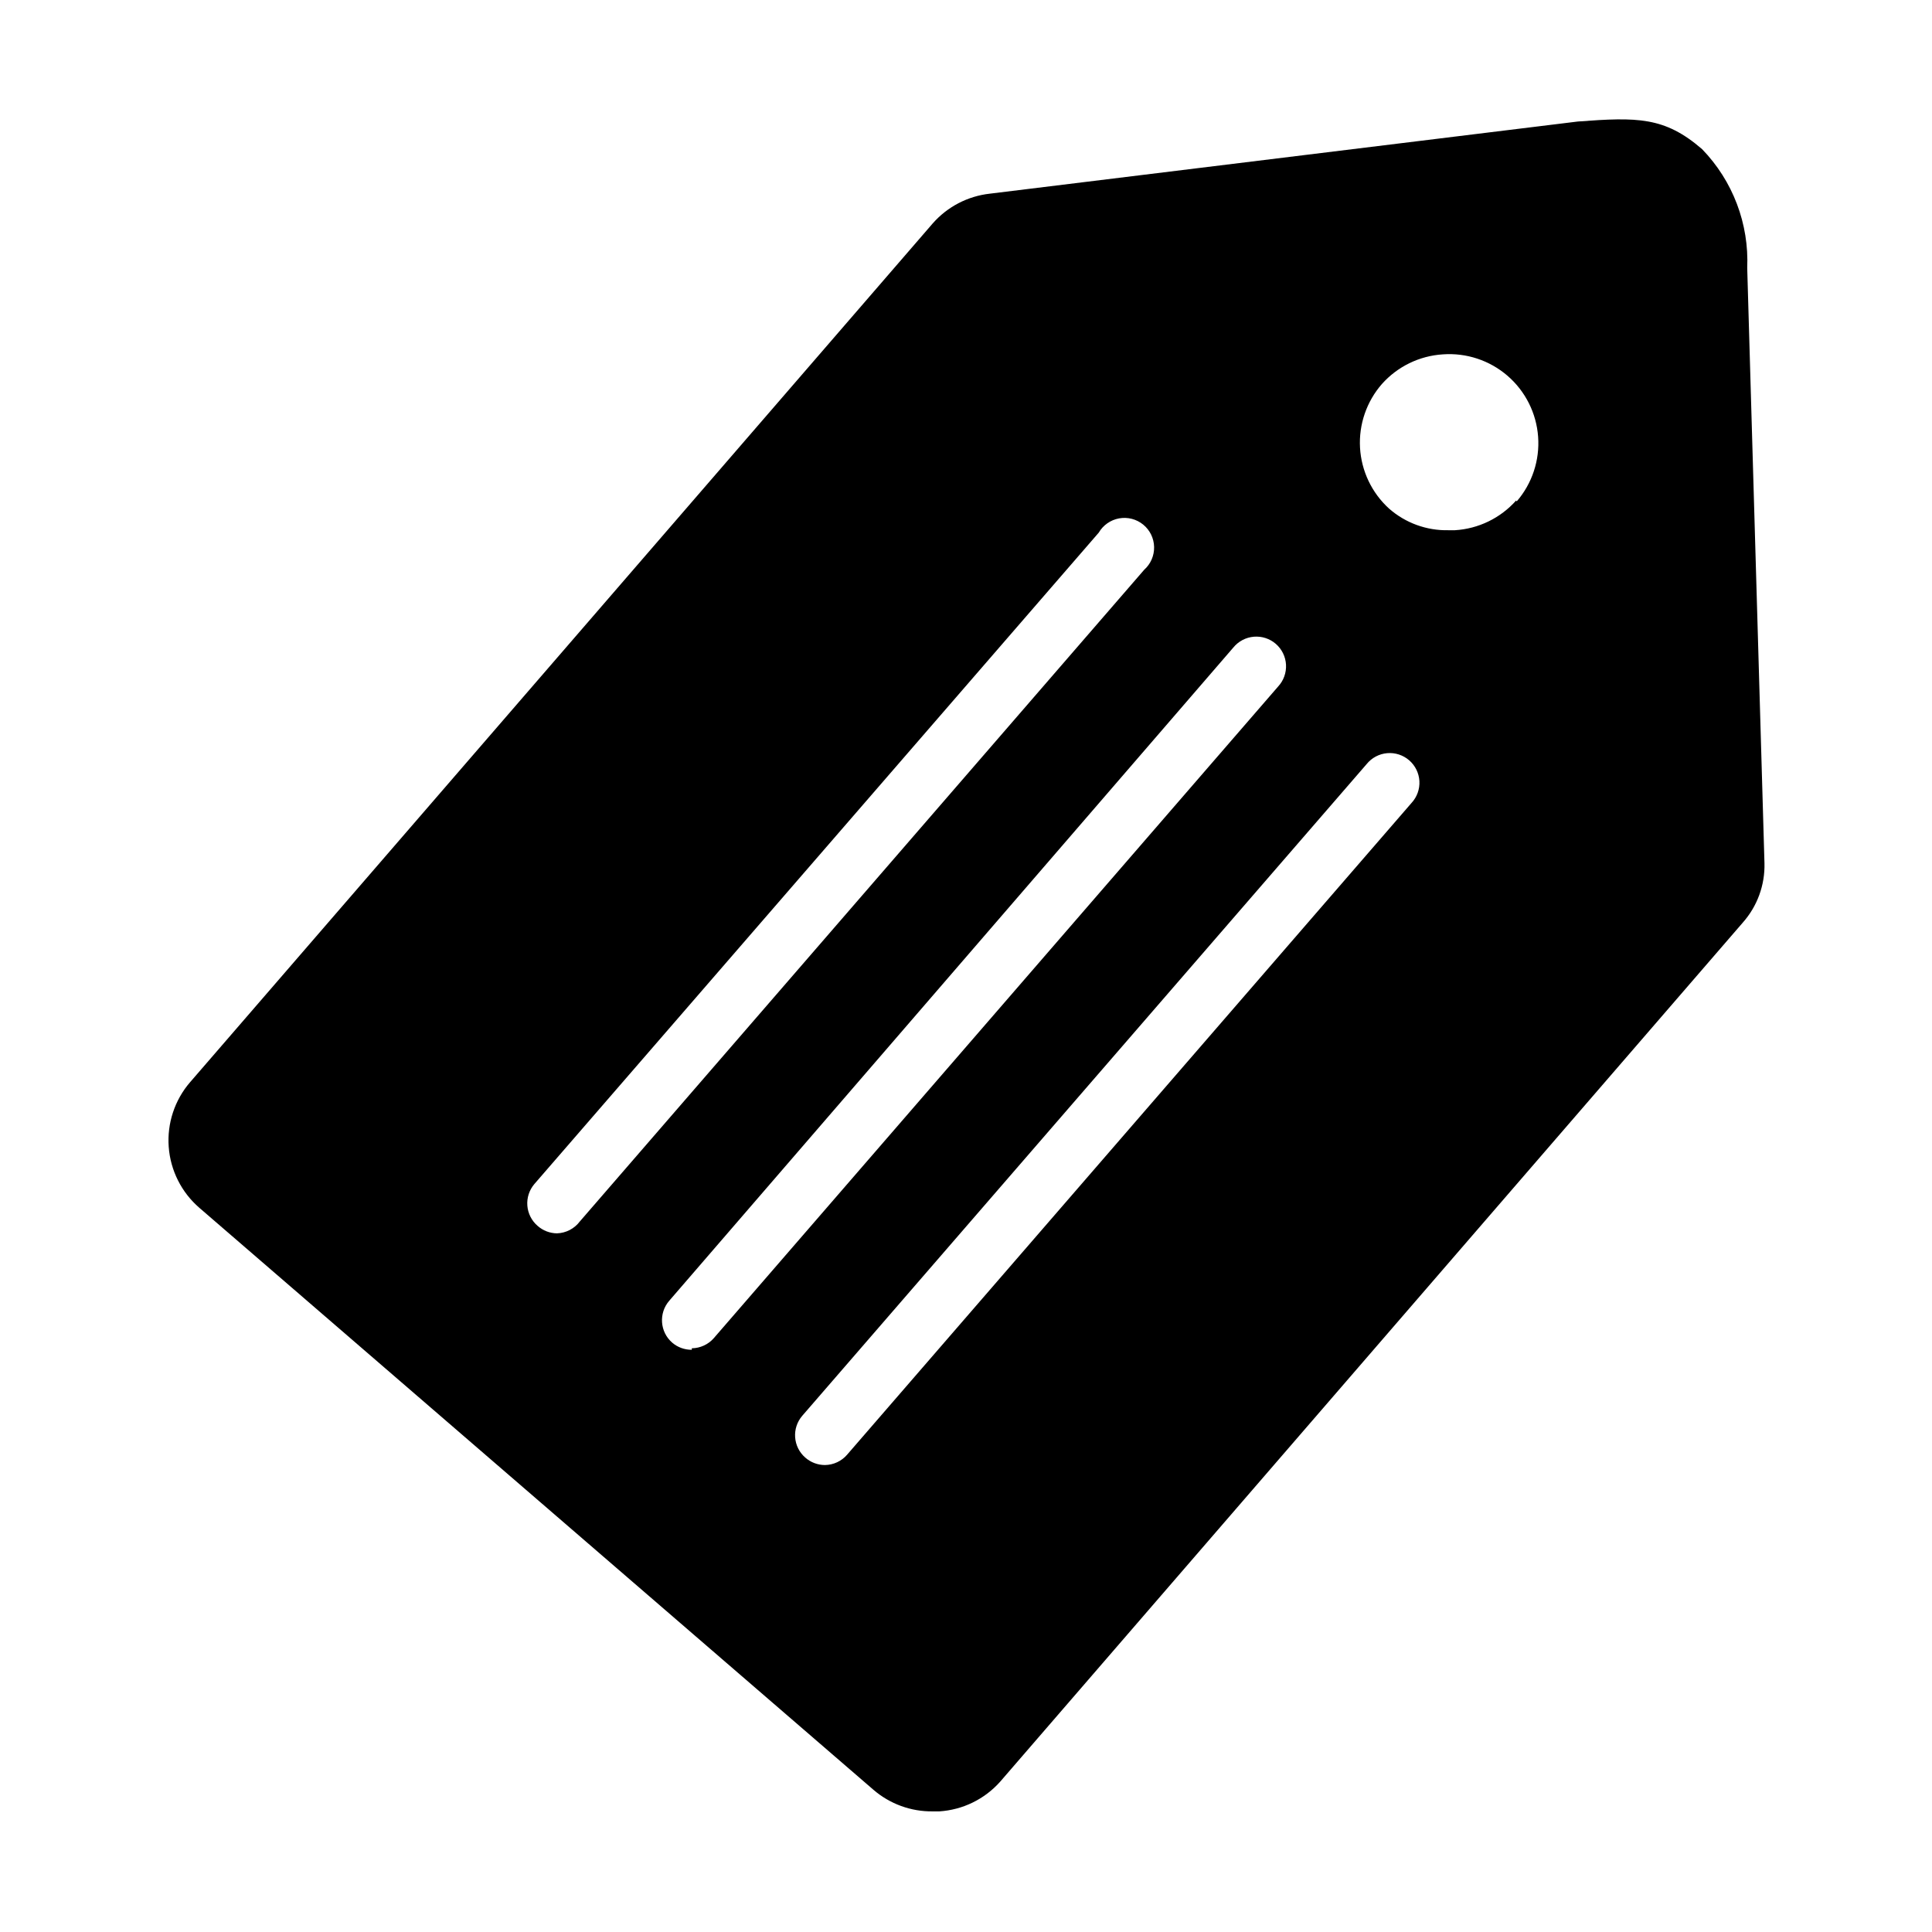 <?xml version="1.0" encoding="UTF-8"?>
<!-- Uploaded to: SVG Find, www.svgrepo.com, Generator: SVG Find Mixer Tools -->
<svg fill="#000000" width="800px" height="800px" version="1.1" viewBox="144 144 512 512" xmlns="http://www.w3.org/2000/svg">
 <path d="m607.03 215.01c0.512-11.695-3.816-23.086-11.965-31.488-9.918-8.582-17.16-8.5-32.906-7.32l-155.86 19.125c-5.844 0.652-11.23 3.461-15.113 7.875l-196.8 227.58v-0.004c-4.094 4.742-6.133 10.91-5.676 17.156 0.457 6.242 3.379 12.051 8.113 16.145l178.62 154.21c4.371 3.777 9.969 5.82 15.746 5.746h1.73c6.207-0.395 12.004-3.223 16.137-7.871l196.8-227.66c3.844-4.328 5.898-9.957 5.746-15.742zm-315.43 255.84c-1.887-0.023-3.703-0.723-5.117-1.969-1.586-1.355-2.57-3.289-2.731-5.371-0.164-2.082 0.508-4.141 1.863-5.731l149.57-172.63c1.16-1.984 3.133-3.363 5.398-3.773 2.266-0.41 4.594 0.195 6.379 1.652 1.781 1.453 2.836 3.617 2.887 5.918 0.051 2.301-0.906 4.512-2.621 6.043l-149.57 172.71c-1.438 1.914-3.668 3.074-6.062 3.148zm35.738 30.859v-0.004c-1.902 0.02-3.75-0.648-5.195-1.887-3.281-2.848-3.633-7.816-0.789-11.102l149.49-173.11c1.344-1.648 3.301-2.684 5.422-2.867 2.125-0.184 4.231 0.5 5.84 1.895 1.605 1.395 2.582 3.383 2.699 5.512 0.117 2.125-0.629 4.211-2.074 5.773l-149.57 172.71v0.004c-1.473 1.676-3.59 2.648-5.824 2.676zm190.74-144.93-149.57 172.71h0.004c-1.48 1.73-3.633 2.734-5.906 2.758-1.914-0.004-3.758-0.703-5.195-1.969-3.281-2.848-3.633-7.816-0.785-11.102l149.57-172.71h-0.004c1.348-1.652 3.305-2.688 5.426-2.871 2.121-0.184 4.227 0.504 5.836 1.898 1.609 1.395 2.582 3.383 2.703 5.508 0.117 2.129-0.633 4.211-2.078 5.777zm27.711-80.137c-4.152 4.664-9.984 7.496-16.219 7.871h-1.73c-5.781 0.125-11.402-1.926-15.742-5.746-4.566-4.16-7.32-9.941-7.676-16.105-0.352-6.168 1.727-12.227 5.785-16.879 4.133-4.644 9.93-7.477 16.137-7.871 6.246-0.461 12.418 1.578 17.16 5.668 4.738 4.094 7.656 9.898 8.113 16.145 0.461 6.242-1.582 12.414-5.672 17.152z"/>
</svg>